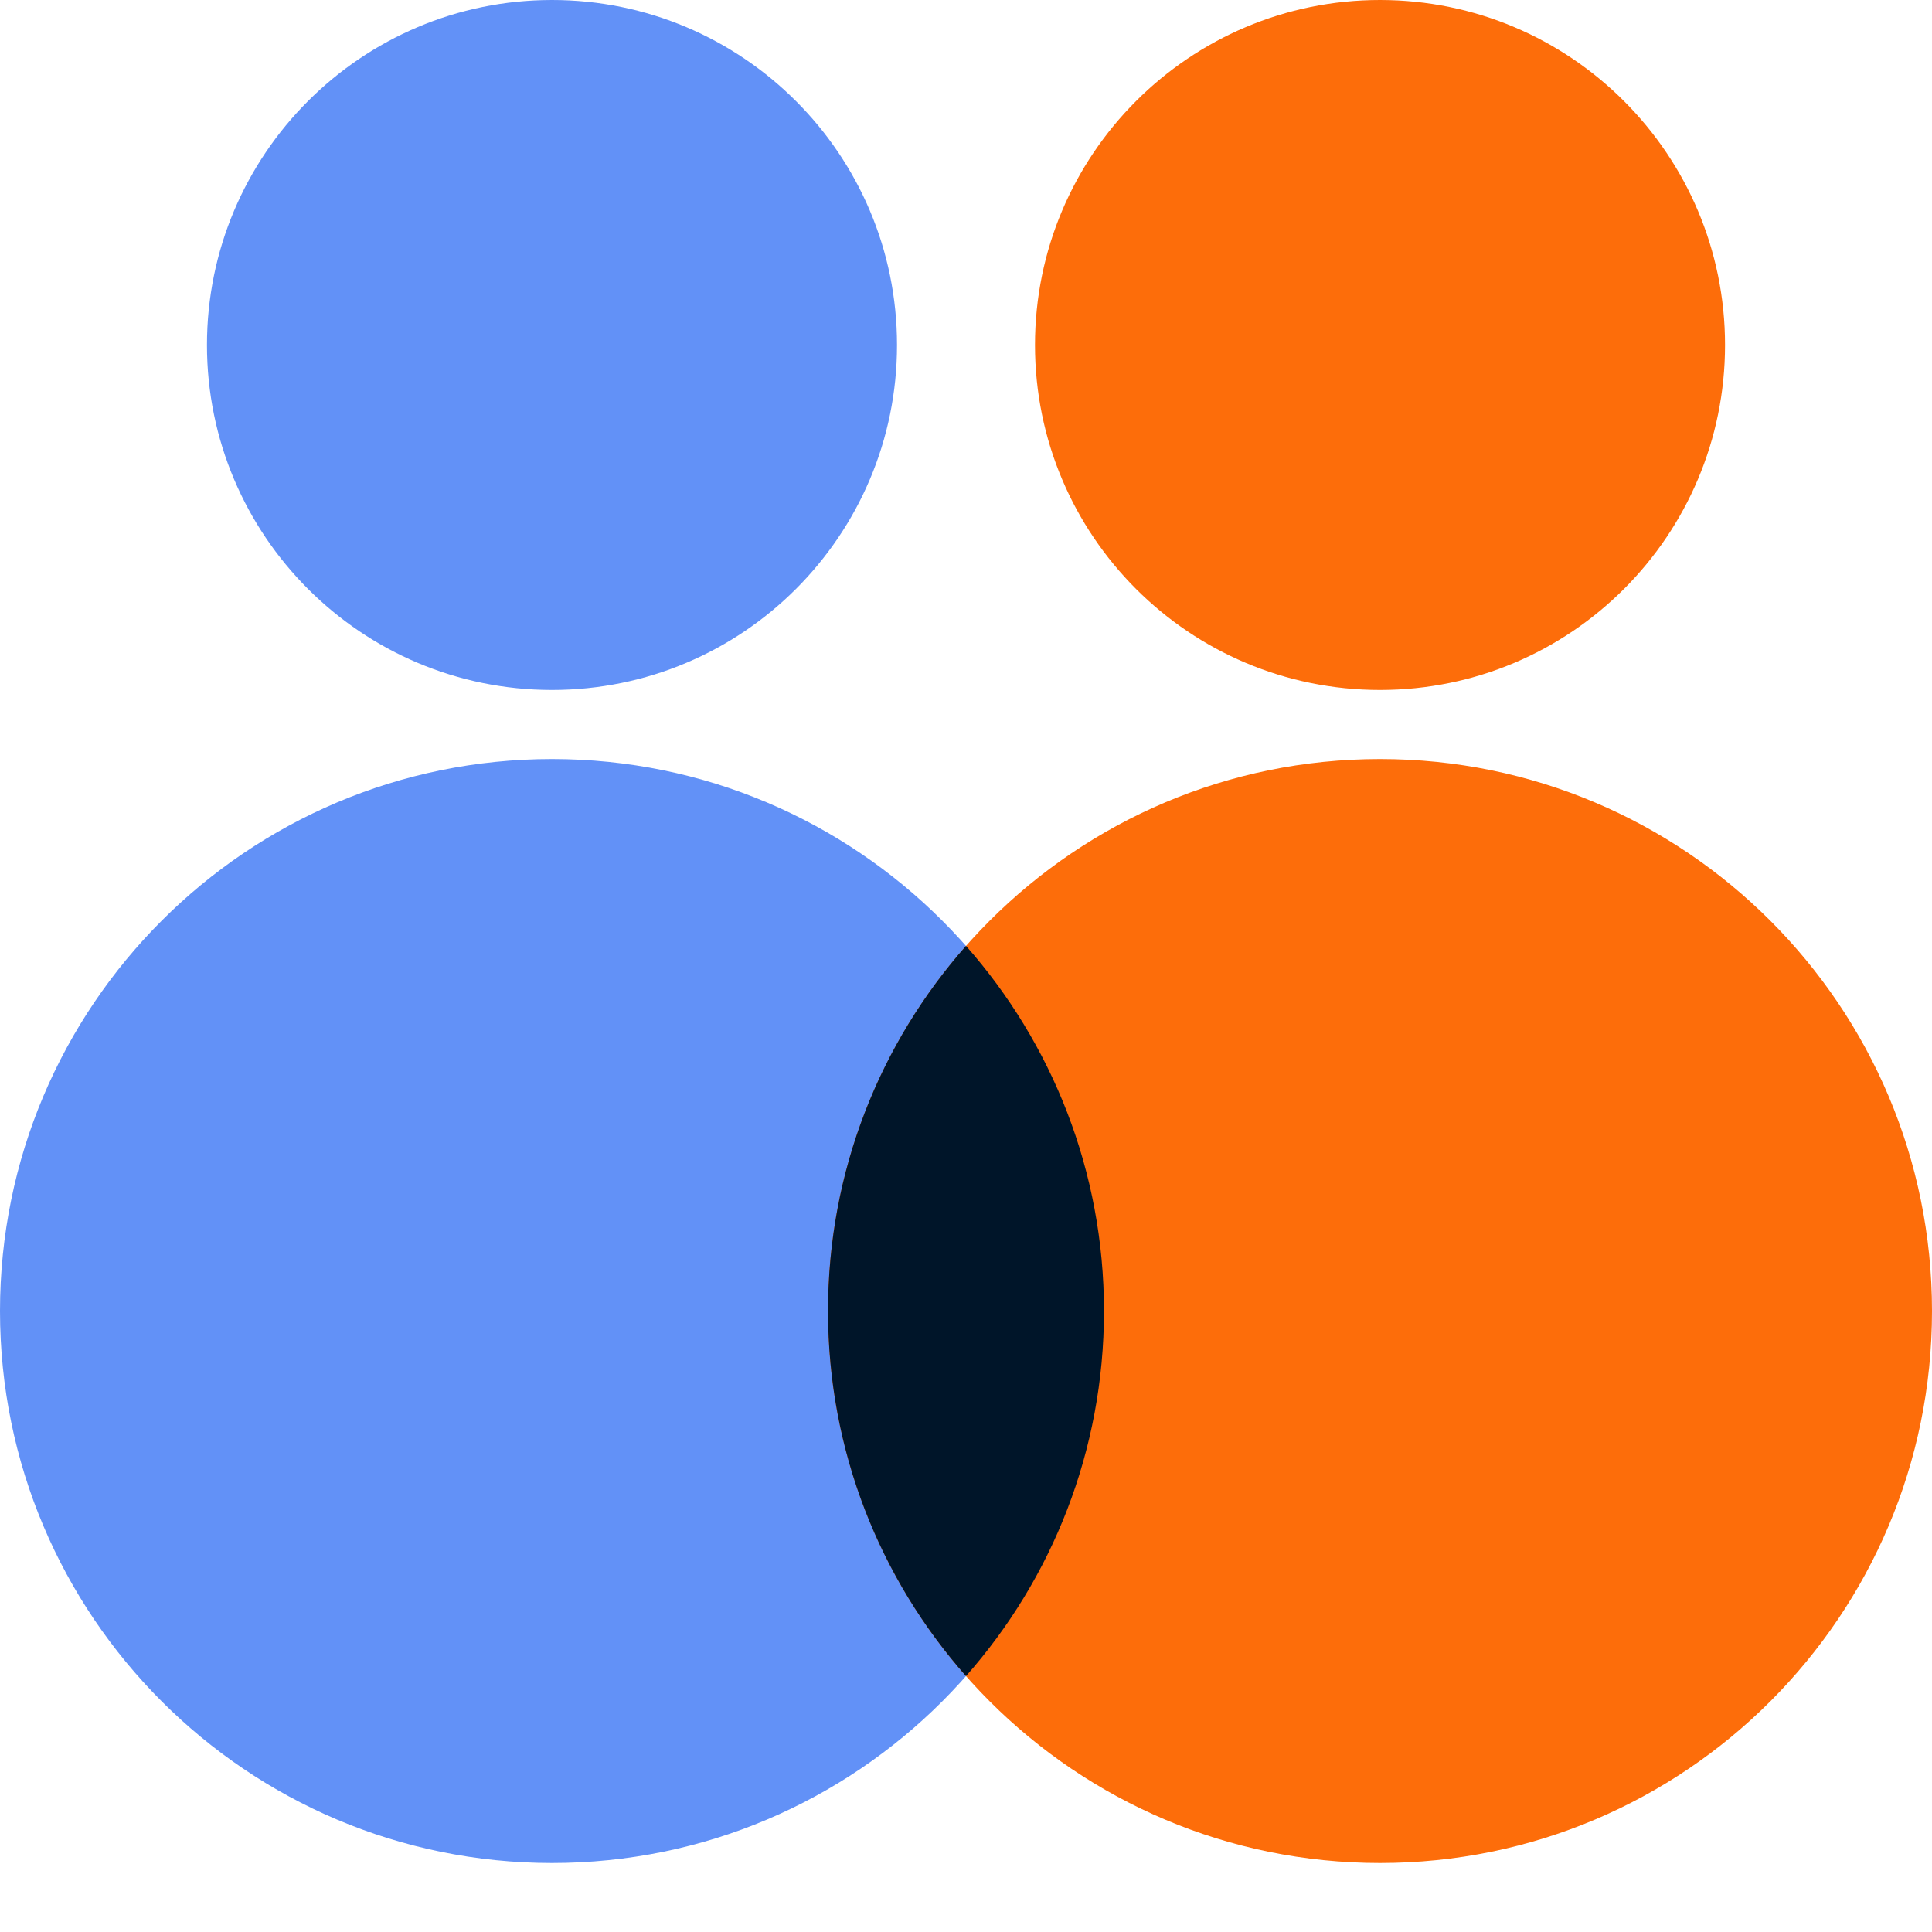 <svg width="24" height="24" viewBox="0 0 24 24" fill="none" xmlns="http://www.w3.org/2000/svg">
<path d="M13.714 16.286C13.714 20.073 10.644 23.143 6.857 23.143C3.07 23.143 0 20.073 0 16.286C0 12.499 3.07 9.429 6.857 9.429C10.644 9.429 13.714 12.499 13.714 16.286Z" fill="#6291F7"/>
<path d="M11.143 4.286C11.143 6.653 9.224 8.571 6.857 8.571C4.49 8.571 2.571 6.653 2.571 4.286C2.571 1.919 4.49 0 6.857 0C9.224 0 11.143 1.919 11.143 4.286Z" fill="#6291F7"/>
<path d="M24 16.286C24 20.073 20.93 23.143 17.143 23.143C13.356 23.143 10.286 20.073 10.286 16.286C10.286 12.499 13.356 9.429 17.143 9.429C20.93 9.429 24 12.499 24 16.286Z" fill="#FD6D0A"/>
<path d="M21.429 4.286C21.429 6.653 19.51 8.571 17.143 8.571C14.776 8.571 12.857 6.653 12.857 4.286C12.857 1.919 14.776 0 17.143 0C19.51 0 21.429 1.919 21.429 4.286Z" fill="#FD6D0A"/>
<path d="M12 20.821C13.067 19.613 13.714 18.025 13.714 16.286C13.714 14.547 13.067 12.959 12 11.75C10.933 12.959 10.286 14.547 10.286 16.286C10.286 18.025 10.933 19.613 12 20.821Z" fill="#001529"/>
</svg>
